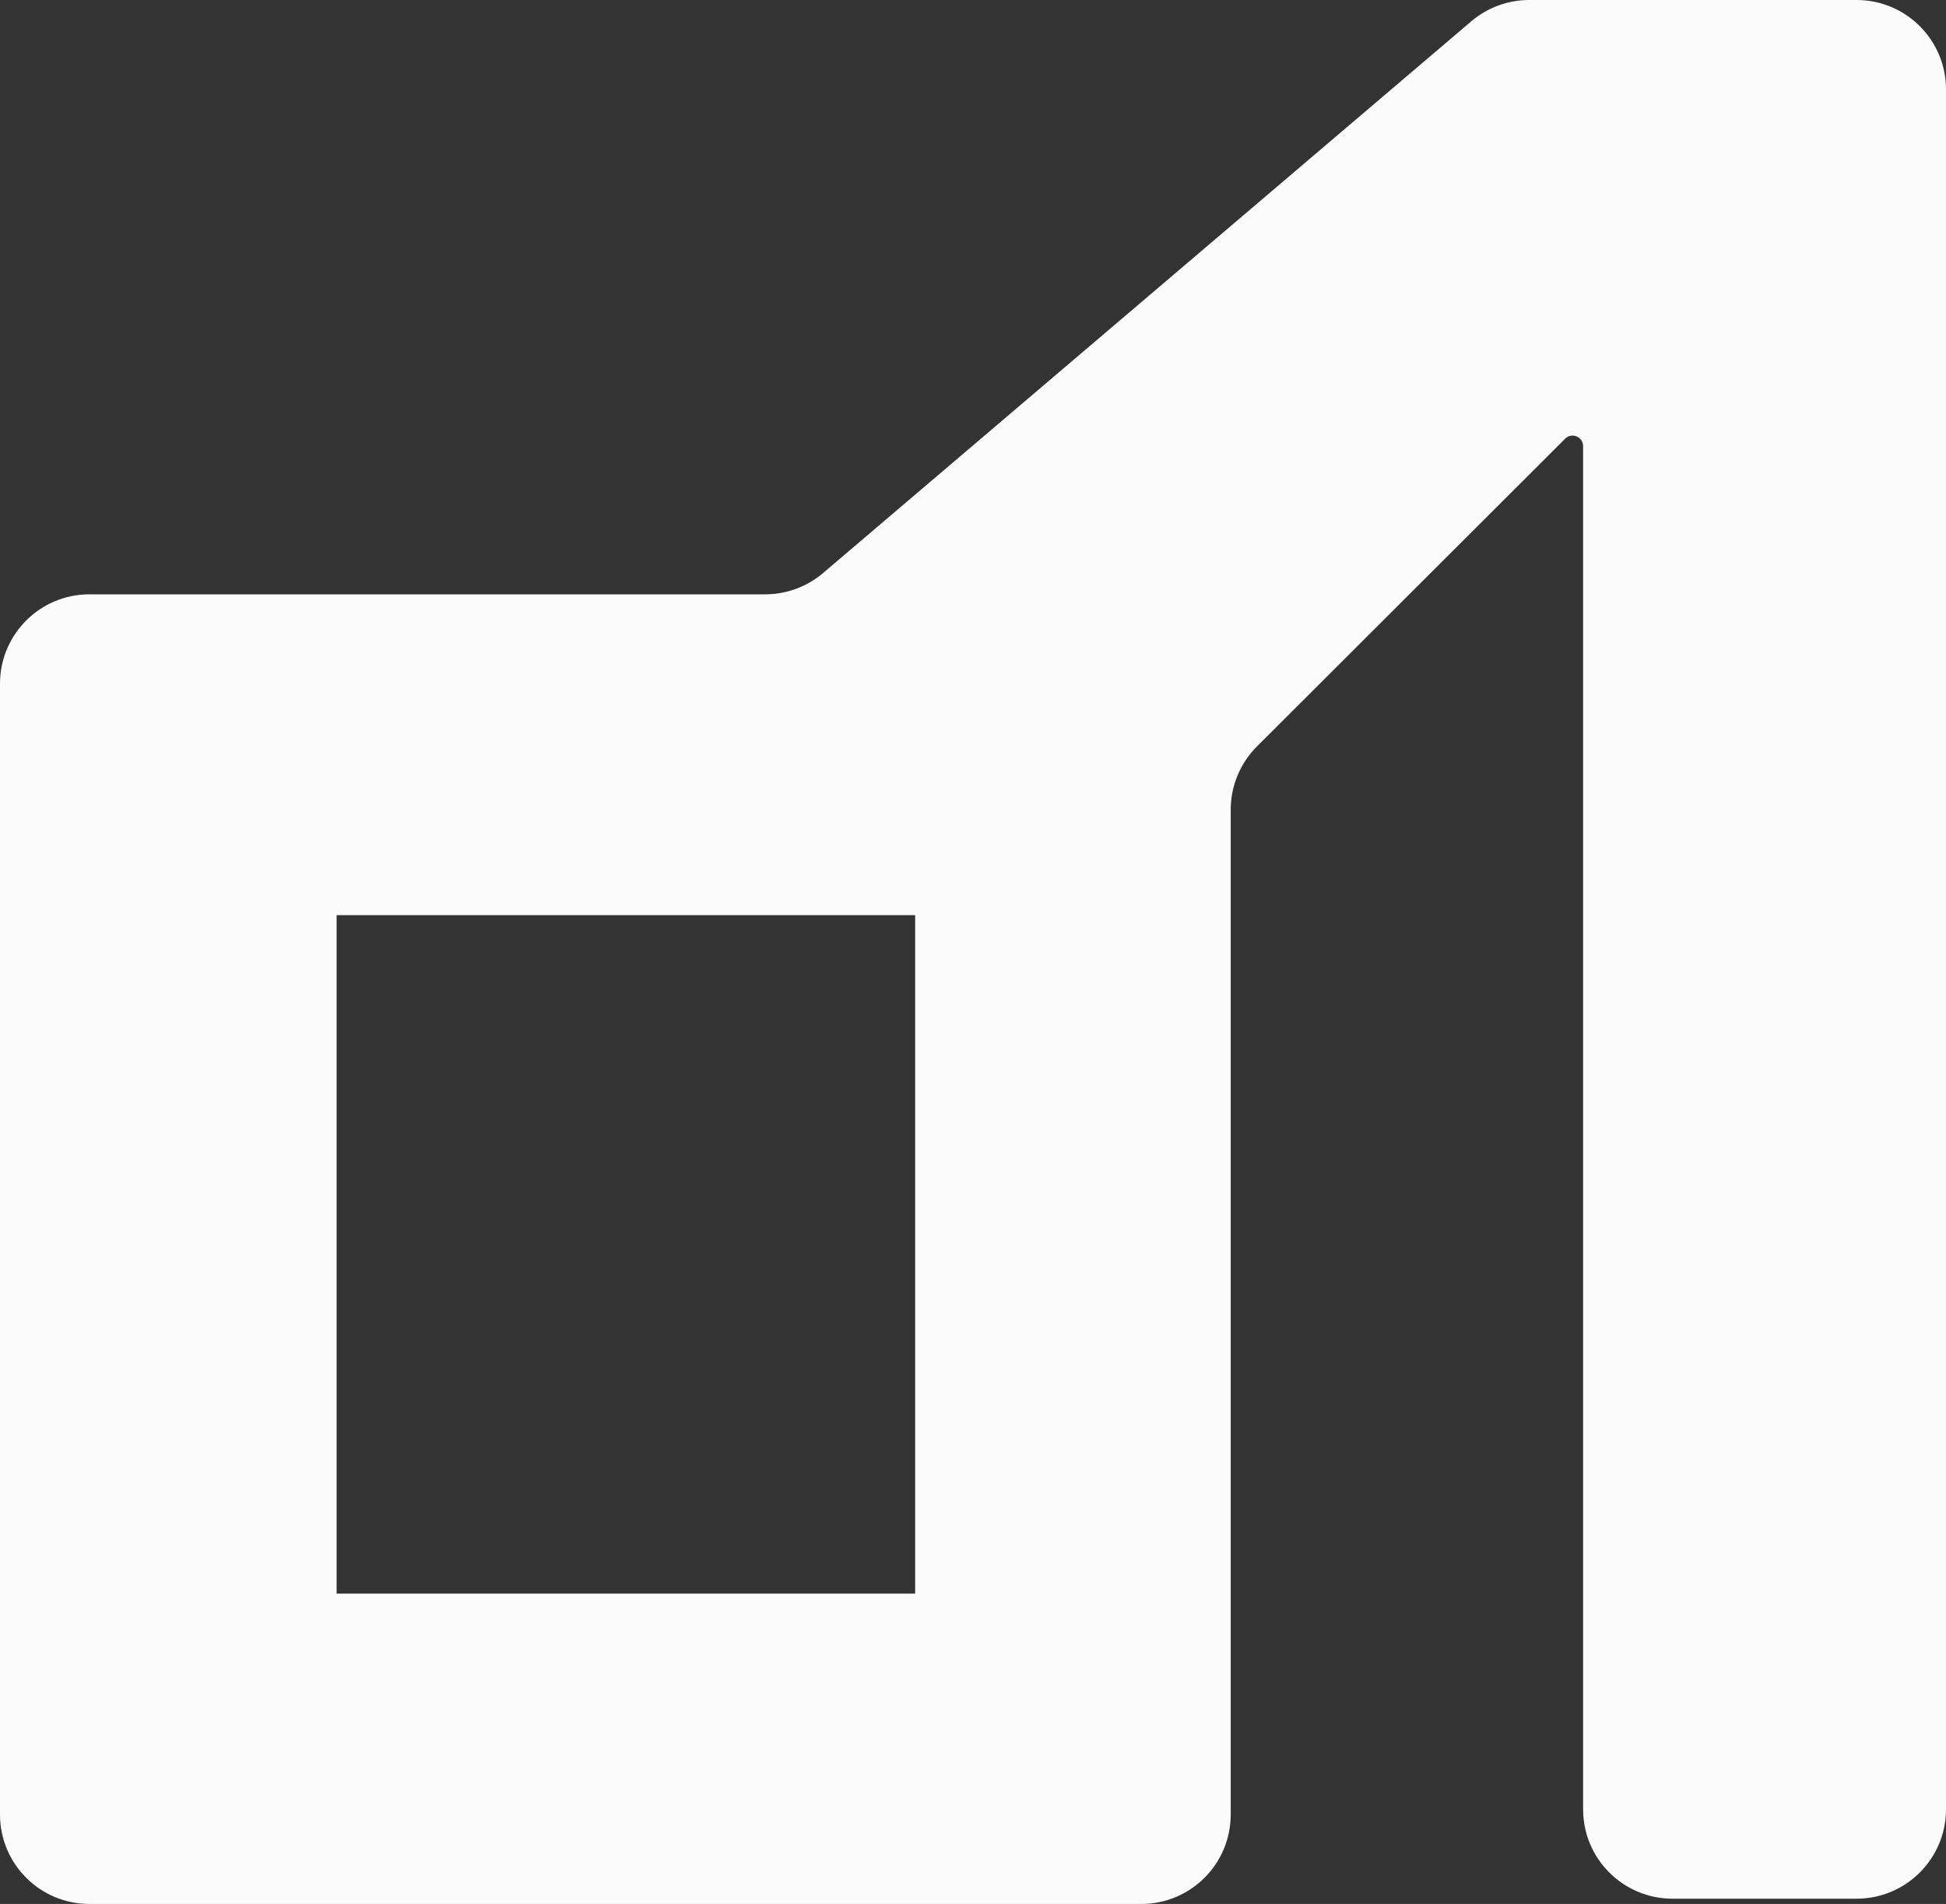 <svg width="370" height="362" viewBox="0 0 370 362" fill="none" xmlns="http://www.w3.org/2000/svg">
<rect x="0" y="0" width="370" height="362" fill="#333333" stroke="none"/>
<path d="M353 0C362.389 3.22129e-08 370 7.611 370 17V344C370 353.389 362.389 361 353 361H318C308.611 361 301 353.389 301 344V84.823C301 83.042 298.847 82.15 297.587 83.408L238.988 141.923C235.795 145.112 234 149.439 234 153.952V345C234 354.389 226.389 362 217 362H17C7.611 362 0 354.389 0 345V130C0 120.611 7.611 113 17 113H145.483C149.521 113 153.427 111.562 156.502 108.945L279.736 4.055C282.811 1.438 286.717 8.0301e-05 290.755 0H353ZM64 174V303H174V174H64Z" fill="#FBFBFB"/>
</svg>
